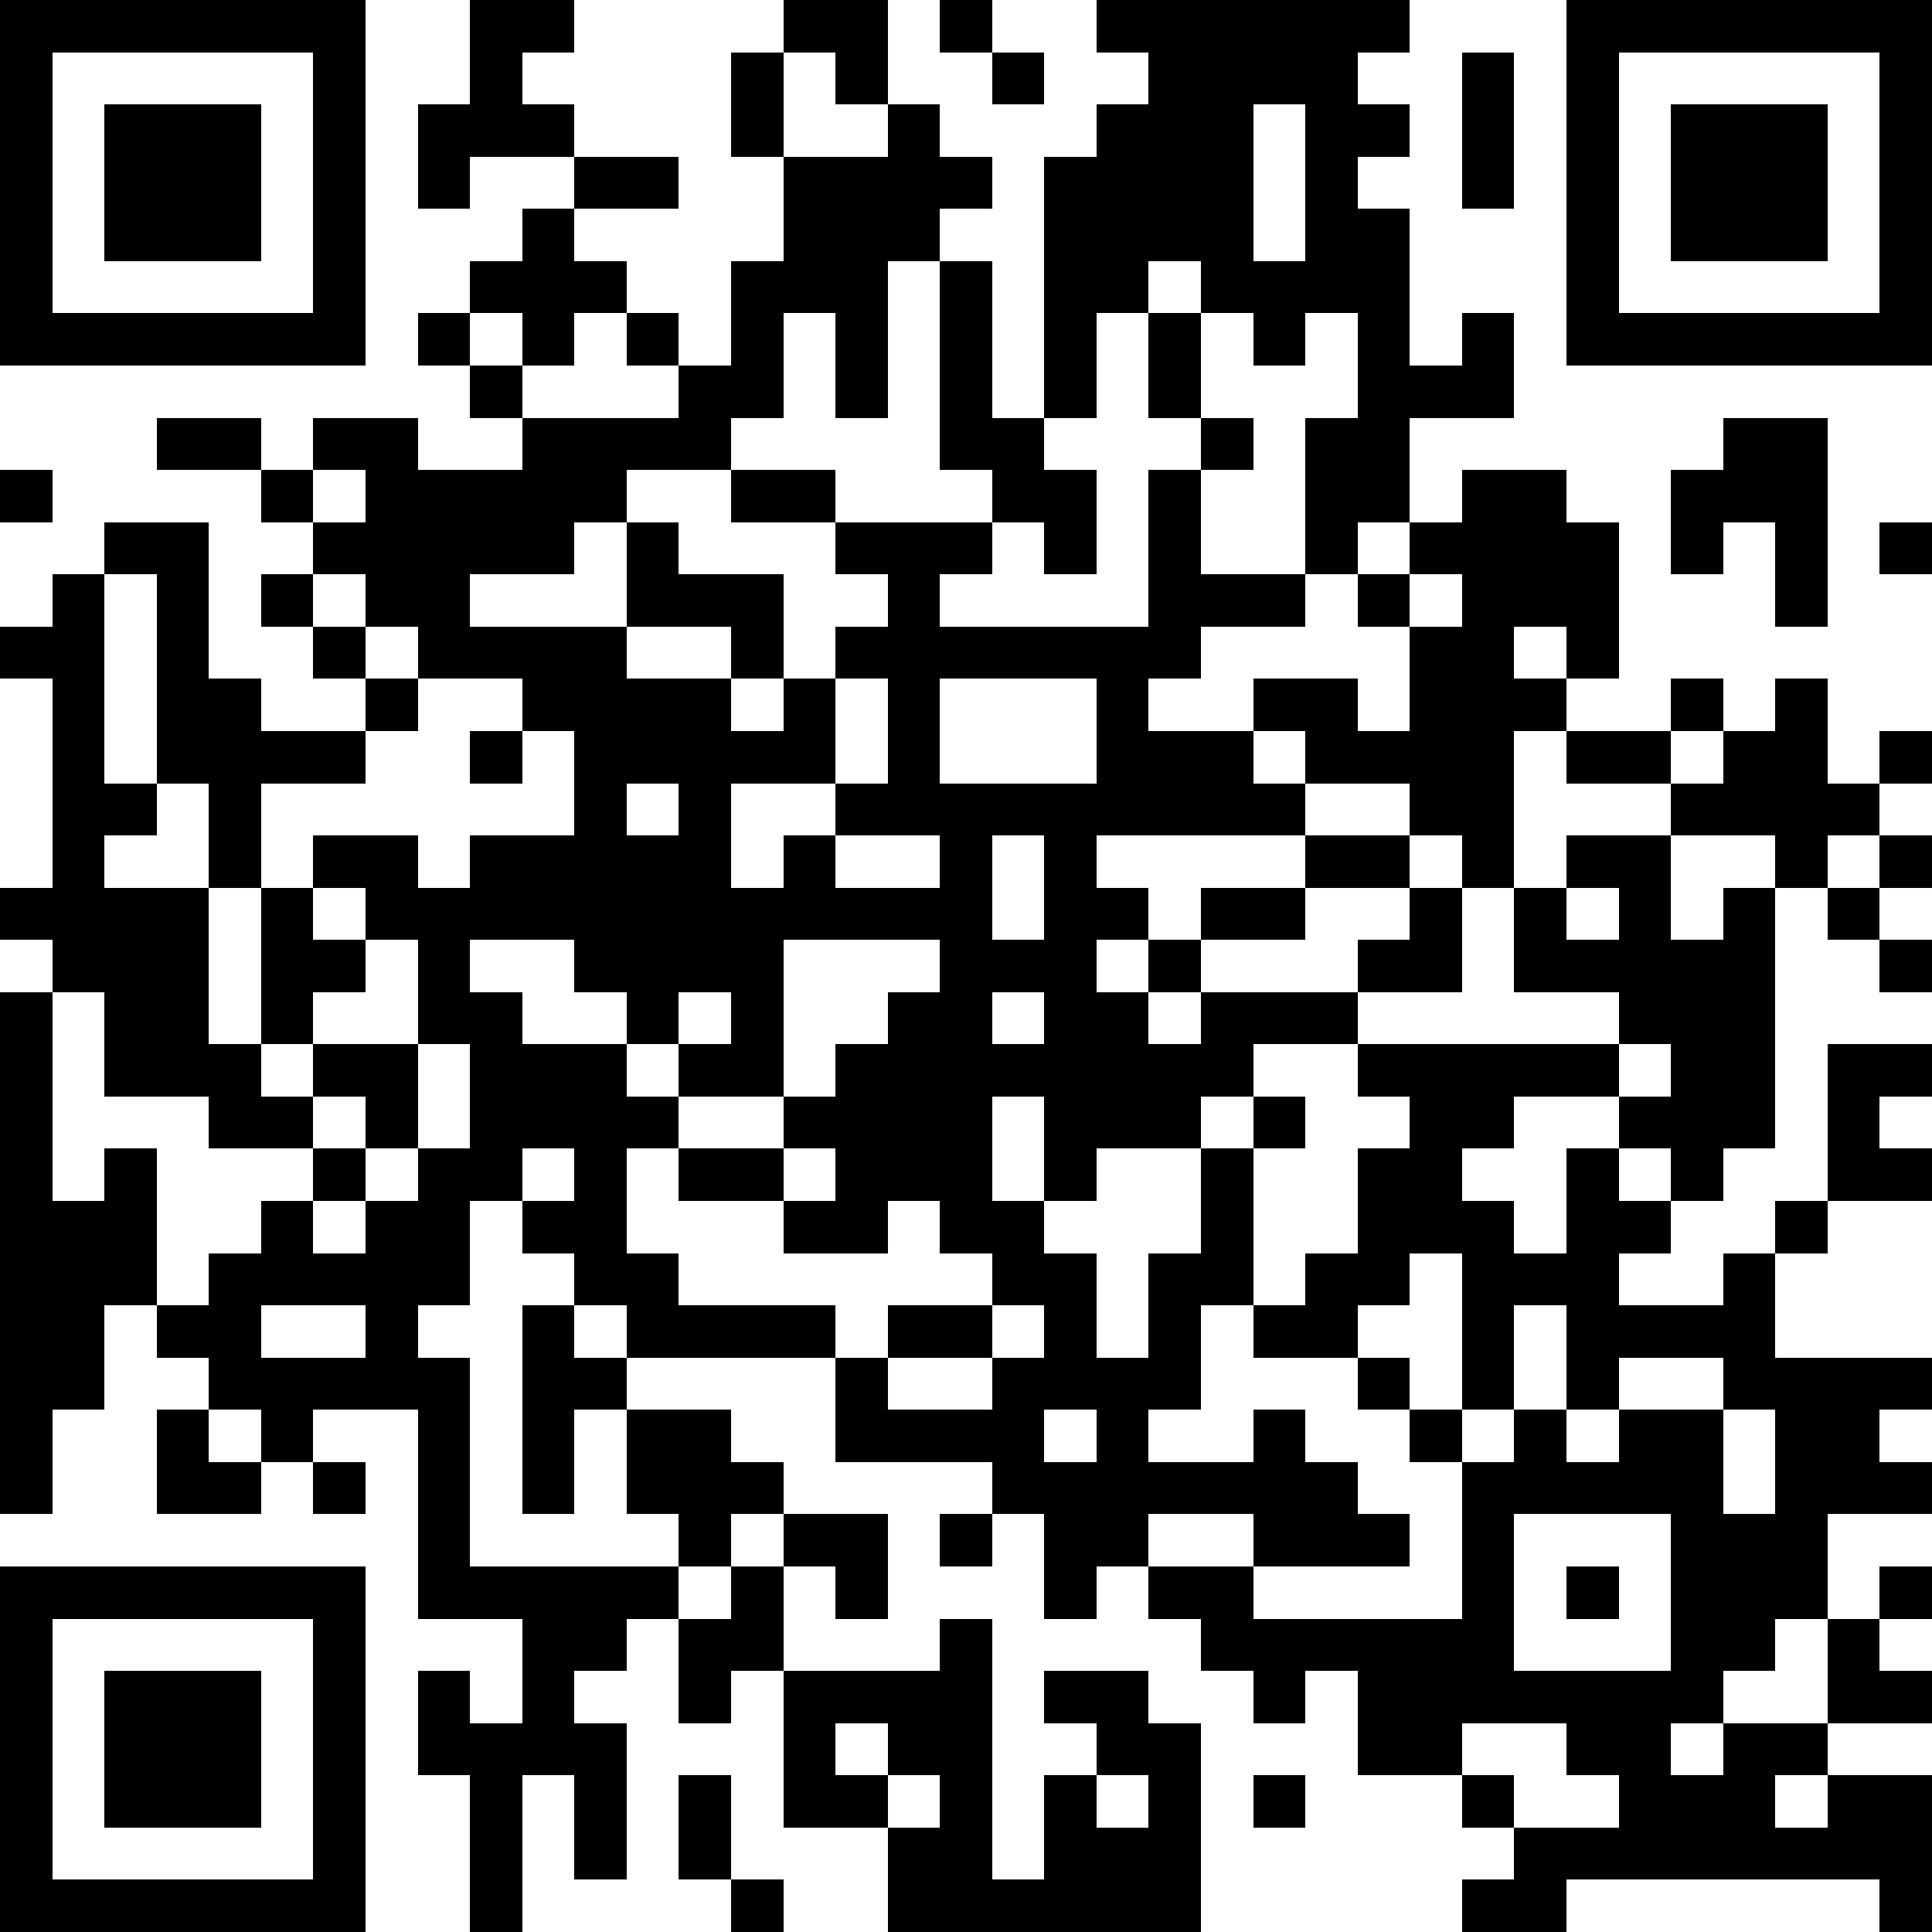 <?xml version="1.0" standalone="yes"?><svg version="1.1" xmlns="http://www.w3.org/2000/svg" xmlns:xlink="http://www.w3.org/1999/xlink" xmlns:ev="http://www.w3.org/2001/xml-events" width="407" height="407" shape-rendering="crispEdges"><path d="M0 0h7v7h-7zM9 0h2v1h-1v1h1v1h-2v1h-1v-2h1zM15 0h2v2h-1v-1h-1zM18 0h1v1h-1zM21 0h6v1h-1v1h1v1h-1v1h1v3h1v-1h1v2h-2v2h-1v1h-1v-3h1v-2h-1v1h-1v-1h-1v-1h-1v1h-1v2h-1v-5h1v-1h1v-1h-1zM30 0h7v7h-7zM1 1v5h5v-5zM14 1h1v2h-1zM19 1h1v1h-1zM28 1h1v3h-1zM31 1v5h5v-5zM2 2h3v3h-3zM17 2h1v1h1v1h-1v1h-1v3h-1v-2h-1v2h-1v1h-2v1h-1v1h-2v1h3v-2h1v1h2v2h-1v-1h-2v1h2v1h1v-1h1v-1h1v-1h-1v-1h-2v-1h2v1h3v-1h-1v-4h1v3h1v1h1v2h-1v-1h-1v1h-1v1h4v-3h1v-1h-1v-2h1v2h1v1h-1v2h2v1h-2v1h-1v1h2v-1h2v1h1v-2h-1v-1h1v-1h1v-1h2v1h1v3h-1v-1h-1v1h1v1h-1v3h-1v-1h-1v-1h-2v-1h-1v1h1v1h-4v1h1v1h-1v1h1v-1h1v-1h2v-1h2v1h-2v1h-2v1h-1v1h1v-1h3v-1h1v-1h1v2h-2v1h-2v1h-1v1h-2v1h-1v-2h-1v2h1v1h1v2h1v-2h1v-2h1v-1h1v1h-1v3h-1v2h-1v1h2v-1h1v1h1v1h1v1h-3v-1h-2v1h-1v1h-1v-2h-1v-1h-3v-2h-4v-1h-1v-1h-1v-1h-1v2h-1v1h1v4h4v-1h-1v-2h-1v2h-1v-4h1v1h1v1h2v1h1v1h-1v1h-1v1h-1v1h-1v1h1v3h-1v-2h-1v3h-1v-3h-1v-2h1v1h1v-2h-2v-4h-2v1h-1v-1h-1v-1h-1v-1h-1v2h-1v2h-1v-10h1v-1h-1v-1h1v-4h-1v-1h1v-1h1v-1h2v3h1v1h2v-1h-1v-1h-1v-1h1v-1h-1v-1h-2v-1h2v1h1v-1h2v1h2v-1h-1v-1h-1v-1h1v-1h1v-1h1v-1h2v1h-2v1h1v1h-1v1h-1v-1h-1v1h1v1h3v-1h-1v-1h1v1h1v-2h1v-2h2zM24 2v3h1v-3zM32 2h3v3h-3zM33 8h2v4h-1v-2h-1v1h-1v-2h1zM0 9h1v1h-1zM6 9v1h1v-1zM36 10h1v1h-1zM2 11v4h1v-4zM6 11v1h1v-1zM27 11v1h1v-1zM7 12v1h1v-1zM8 13v1h-1v1h-2v2h-1v-2h-1v1h-1v1h2v3h1v-3h1v-1h2v1h1v-1h2v-2h-1v-1zM16 13v2h-2v2h1v-1h1v-1h1v-2zM18 13v2h3v-2zM32 13h1v1h-1zM34 13h1v2h1v-1h1v1h-1v1h-1v1h-1v-1h-2v-1h-2v-1h2v1h1v-1h1zM9 14h1v1h-1zM12 15v1h1v-1zM16 16v1h2v-1zM19 16v2h1v-2zM30 16h2v2h1v-1h1v5h-1v1h-1v-1h-1v-1h-2v1h-1v1h1v1h1v-2h1v1h1v1h-1v1h2v-1h1v-1h1v-3h2v1h-1v1h1v1h-2v1h-1v2h3v1h-1v1h1v1h-2v2h-1v1h-1v1h-1v1h1v-1h2v-2h1v-1h1v1h-1v1h1v1h-2v1h-1v1h1v-1h2v3h-1v-1h-6v1h-2v-1h1v-1h-1v-1h-2v-2h-1v1h-1v-1h-1v-1h-1v-1h2v1h4v-3h-1v-1h-1v-1h-2v-1h1v-1h1v-2h1v-1h-1v-1h5v-1h-2v-2h1zM36 16h1v1h-1zM6 17v1h1v-1zM30 17v1h1v-1zM35 17h1v1h-1zM7 18v1h-1v1h-1v1h1v-1h2v-2zM9 18v1h1v1h2v-1h-1v-1zM15 18v3h-2v-1h-1v1h1v1h-1v2h1v1h3v1h1v-1h2v-1h-1v-1h-1v1h-2v-1h-2v-1h2v-1h1v-1h1v-1h1v-1zM36 18h1v1h-1zM1 19v4h1v-1h1v3h1v-1h1v-1h1v-1h-2v-1h-2v-2zM13 19v1h1v-1zM19 19v1h1v-1zM8 20v2h-1v-1h-1v1h1v1h-1v1h1v-1h1v-1h1v-2zM31 20v1h1v-1zM10 22v1h1v-1zM15 22v1h1v-1zM27 24v1h-1v1h1v1h1v-3zM5 25v1h2v-1zM19 25v1h-2v1h2v-1h1v-1zM29 25v2h-1v1h1v-1h1v-2zM31 26v1h-1v1h1v-1h2v-1zM3 27h1v1h1v1h-2zM20 27v1h1v-1zM33 27v2h1v-2zM6 28h1v1h-1zM15 29h2v2h-1v-1h-1zM18 29h1v1h-1zM29 29v3h3v-3zM0 30h7v7h-7zM14 30h1v2h-1v1h-1v-2h1zM30 30h1v1h-1zM1 31v5h5v-5zM18 31h1v5h1v-2h1v-1h-1v-1h2v1h1v4h-6v-2h-2v-3h3zM2 32h3v3h-3zM16 33v1h1v-1zM28 33v1h1v1h2v-1h-1v-1zM13 34h1v2h-1zM17 34v1h1v-1zM21 34v1h1v-1zM24 34h1v1h-1zM14 36h1v1h-1z" style="fill:#000" transform="translate(0,0) scale(11)"/></svg>